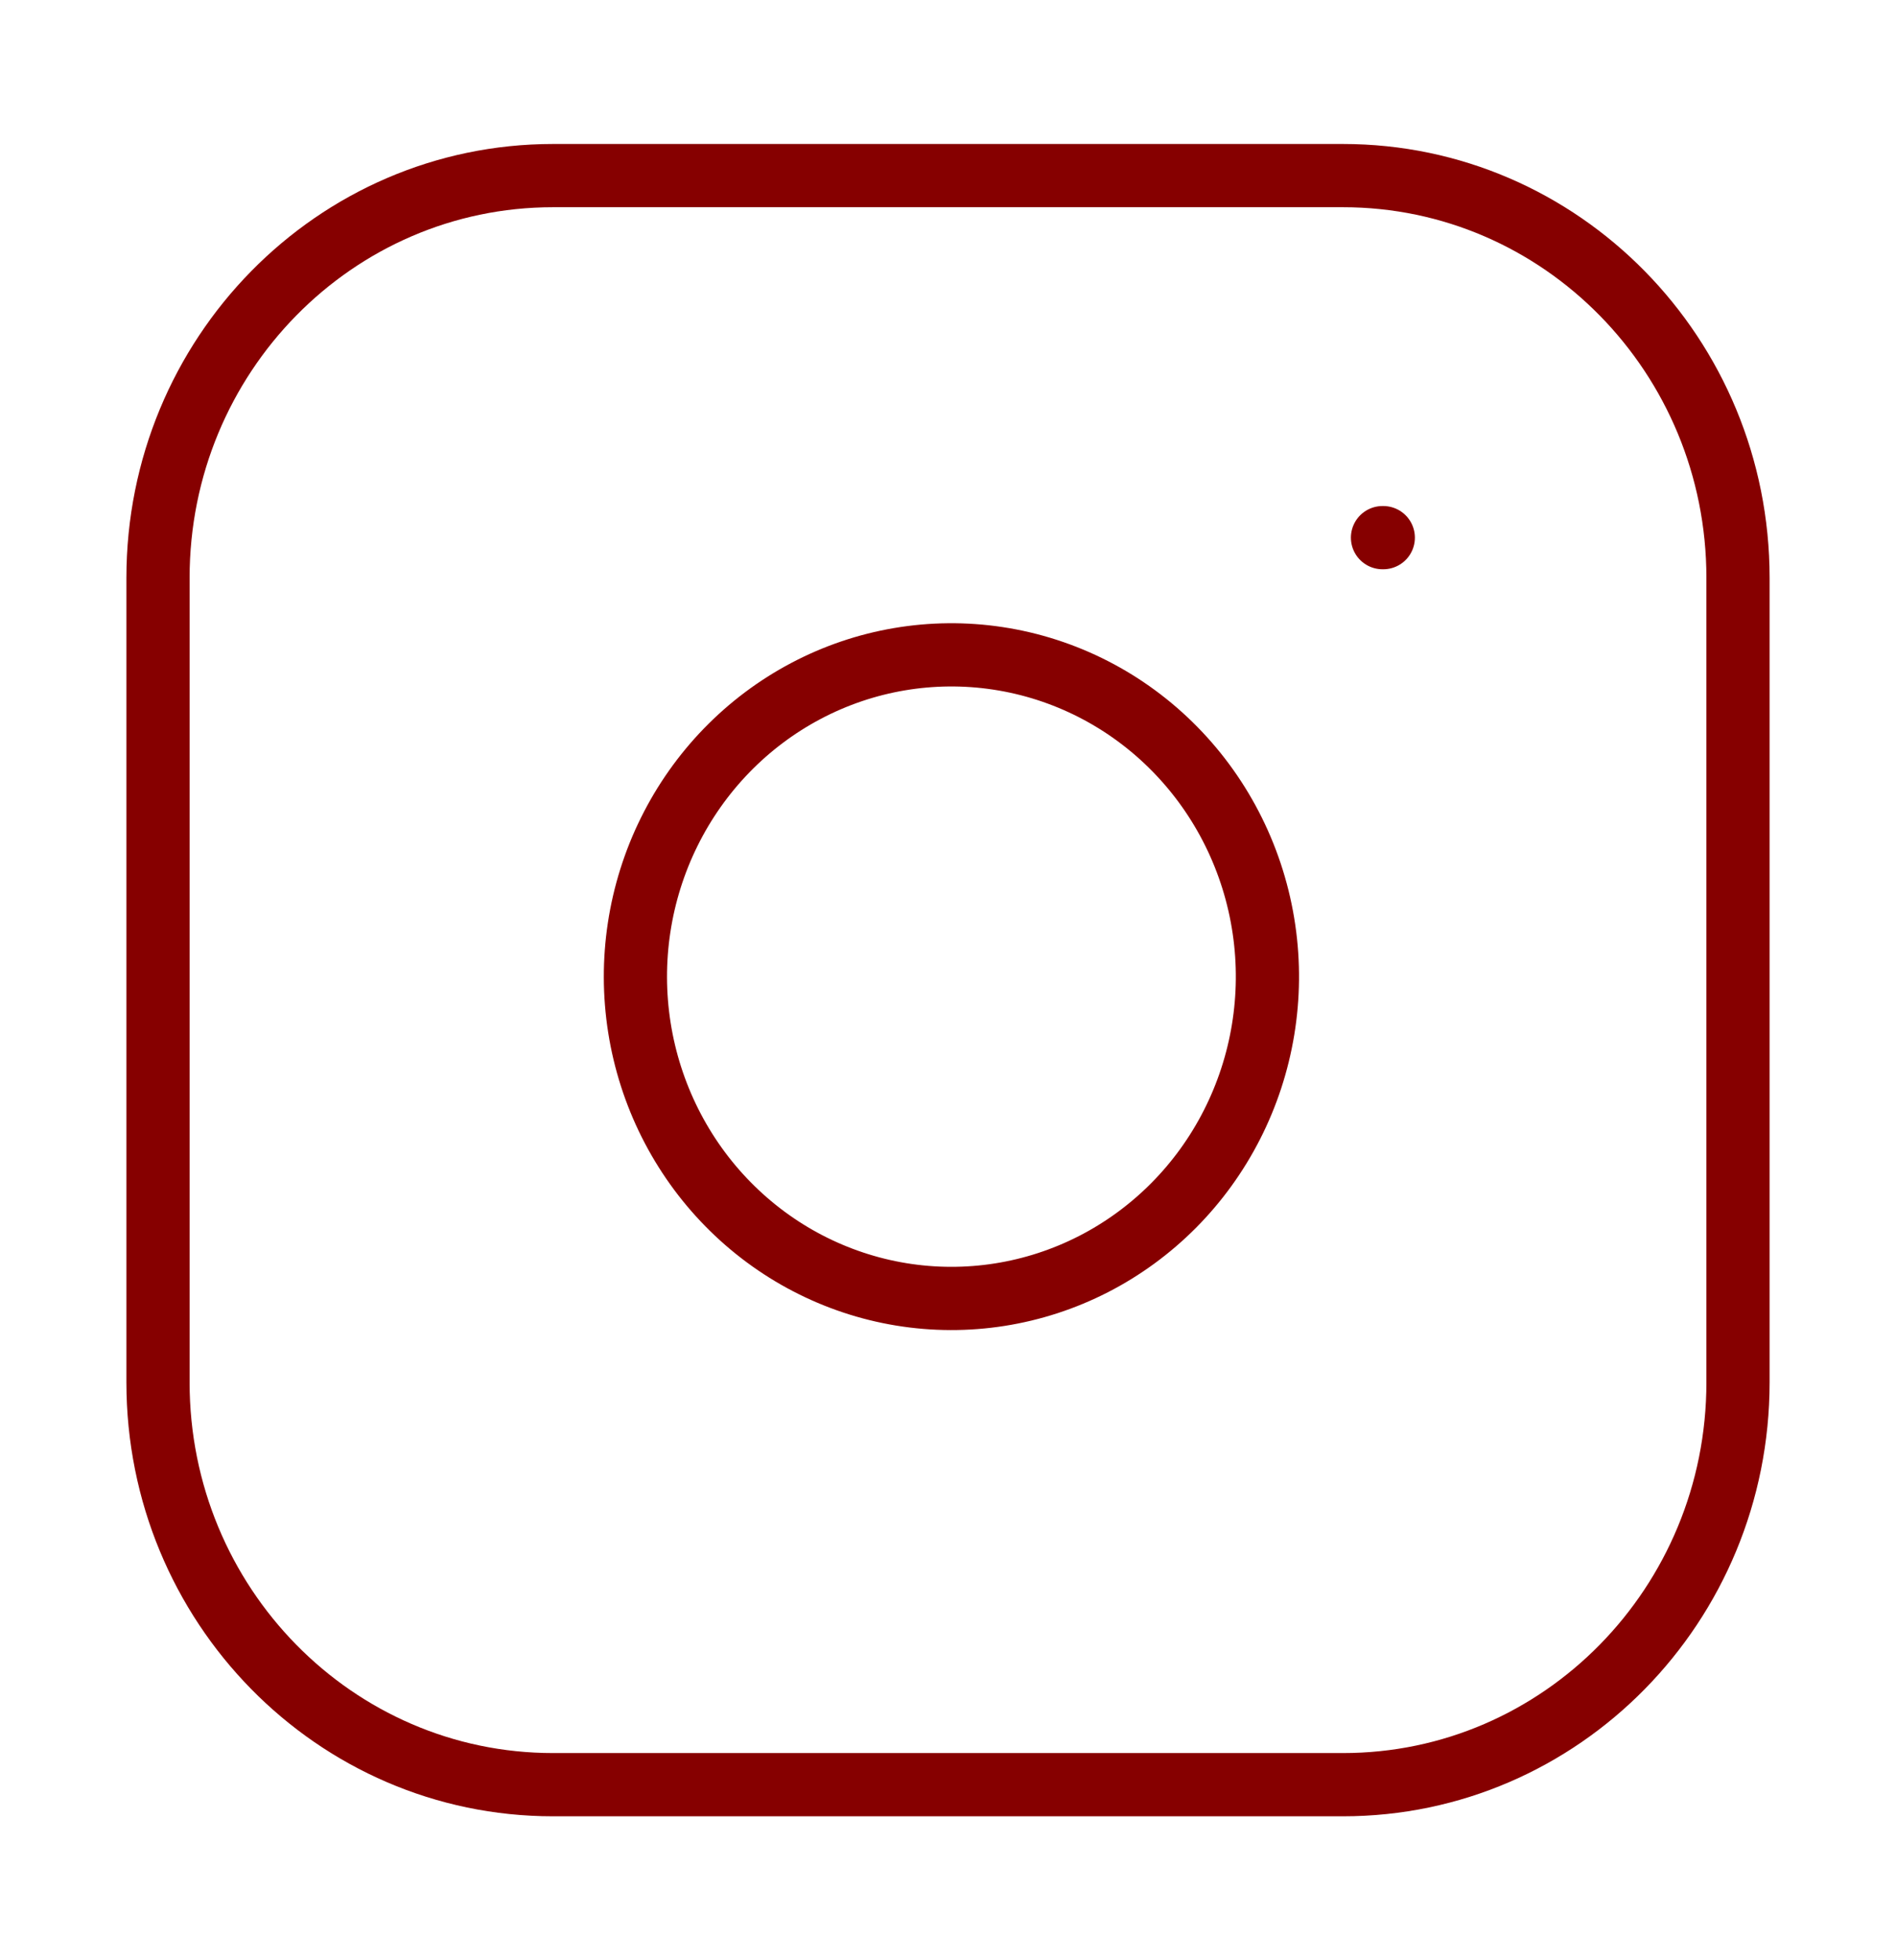 <svg width="60" height="62" viewBox="0 0 60 62" fill="none" xmlns="http://www.w3.org/2000/svg">
<path d="M42.5 5.554H17.5C10.596 5.554 5 11.25 5 18.277V43.723C5 50.75 10.596 56.447 17.5 56.447H42.5C49.404 56.447 55 50.75 55 43.723V18.277C55 11.25 49.404 5.554 42.5 5.554Z" stroke="#860000" stroke-width="2" stroke-linecap="round" stroke-linejoin="round"/>
<path d="M40 29.397C40.309 31.515 39.953 33.678 38.984 35.578C38.016 37.478 36.483 39.019 34.604 39.982C32.725 40.944 30.596 41.279 28.52 40.939C26.443 40.599 24.524 39.601 23.037 38.087C21.55 36.574 20.569 34.621 20.235 32.507C19.901 30.393 20.23 28.226 21.176 26.314C22.122 24.401 23.636 22.841 25.503 21.855C27.369 20.869 29.494 20.508 31.575 20.822C33.697 21.142 35.662 22.148 37.179 23.693C38.696 25.237 39.685 27.237 40 29.397Z" stroke="#860000" stroke-width="2" stroke-linecap="round" stroke-linejoin="round"/>
<path d="M43.75 17.005H43.775" stroke="#860000" stroke-width="2" stroke-linecap="round" stroke-linejoin="round"/>
</svg>
